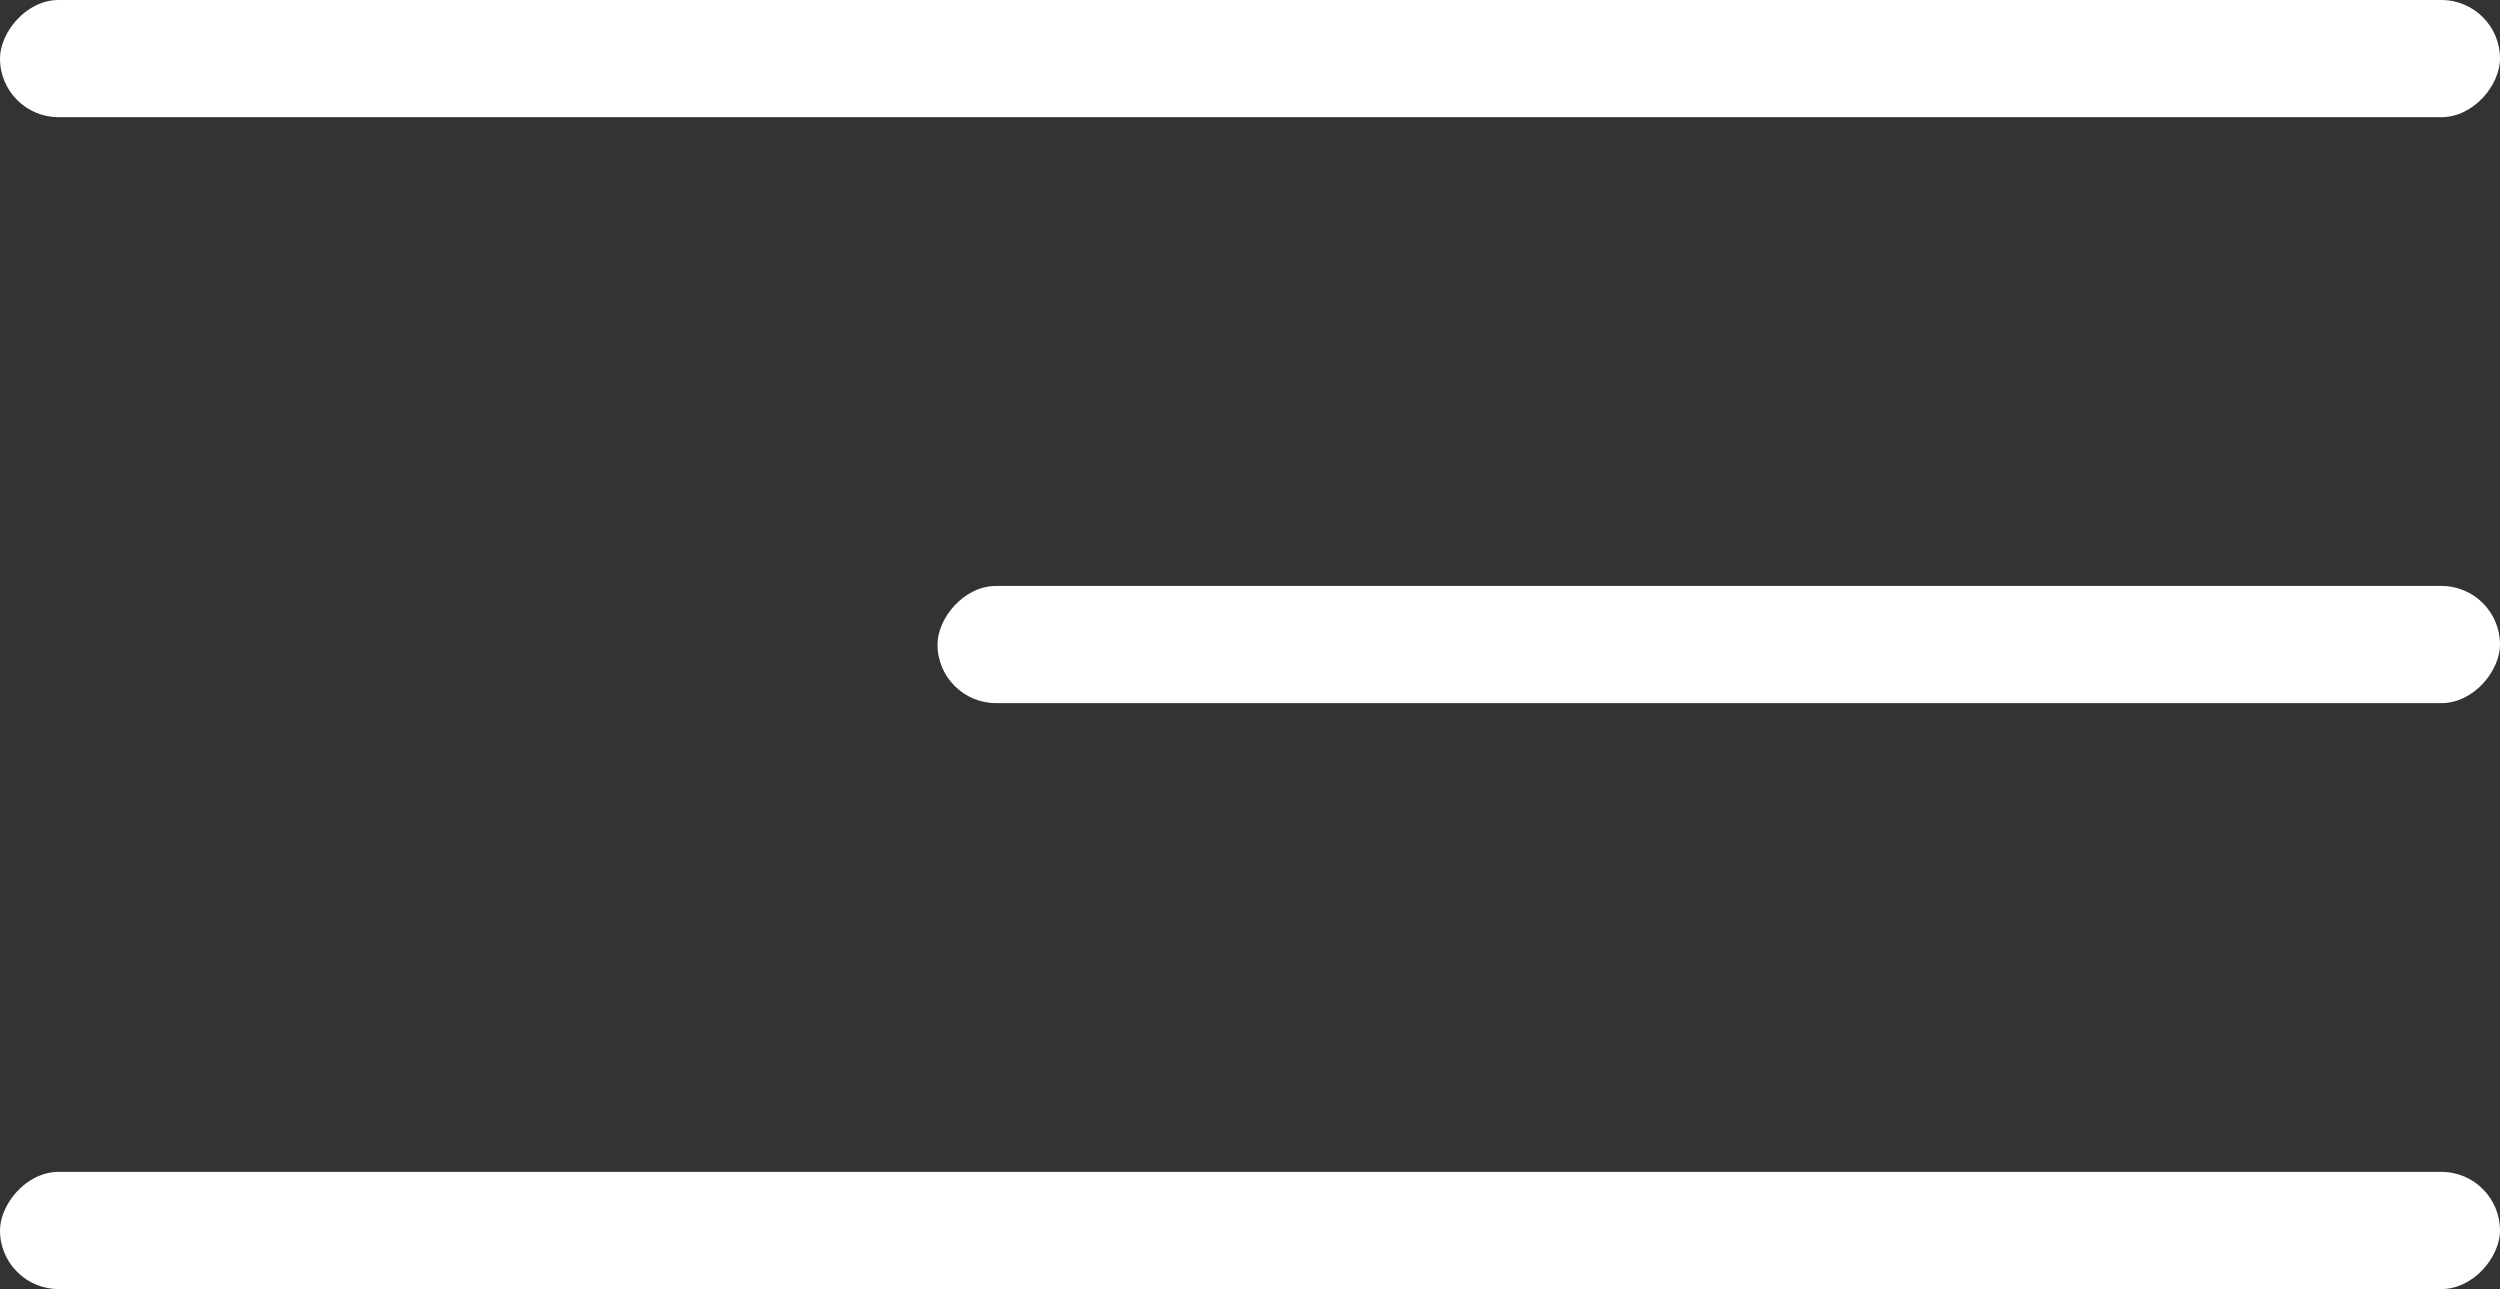 <?xml version="1.0" encoding="UTF-8"?> <svg xmlns="http://www.w3.org/2000/svg" width="64" height="33" viewBox="0 0 64 33" fill="none"><rect x="0" y="0" width="64" height="33" fill="#333333" stroke="none"/> <rect width="64" height="3" rx="1.5" transform="matrix(-1 0 0 1 64 0)" fill="white"></rect> <rect width="40" height="3" rx="1.5" transform="matrix(-1 0 0 1 64 15)" fill="white"></rect> <rect width="64" height="3" rx="1.5" transform="matrix(-1 0 0 1 64 30)" fill="white"></rect> </svg> 